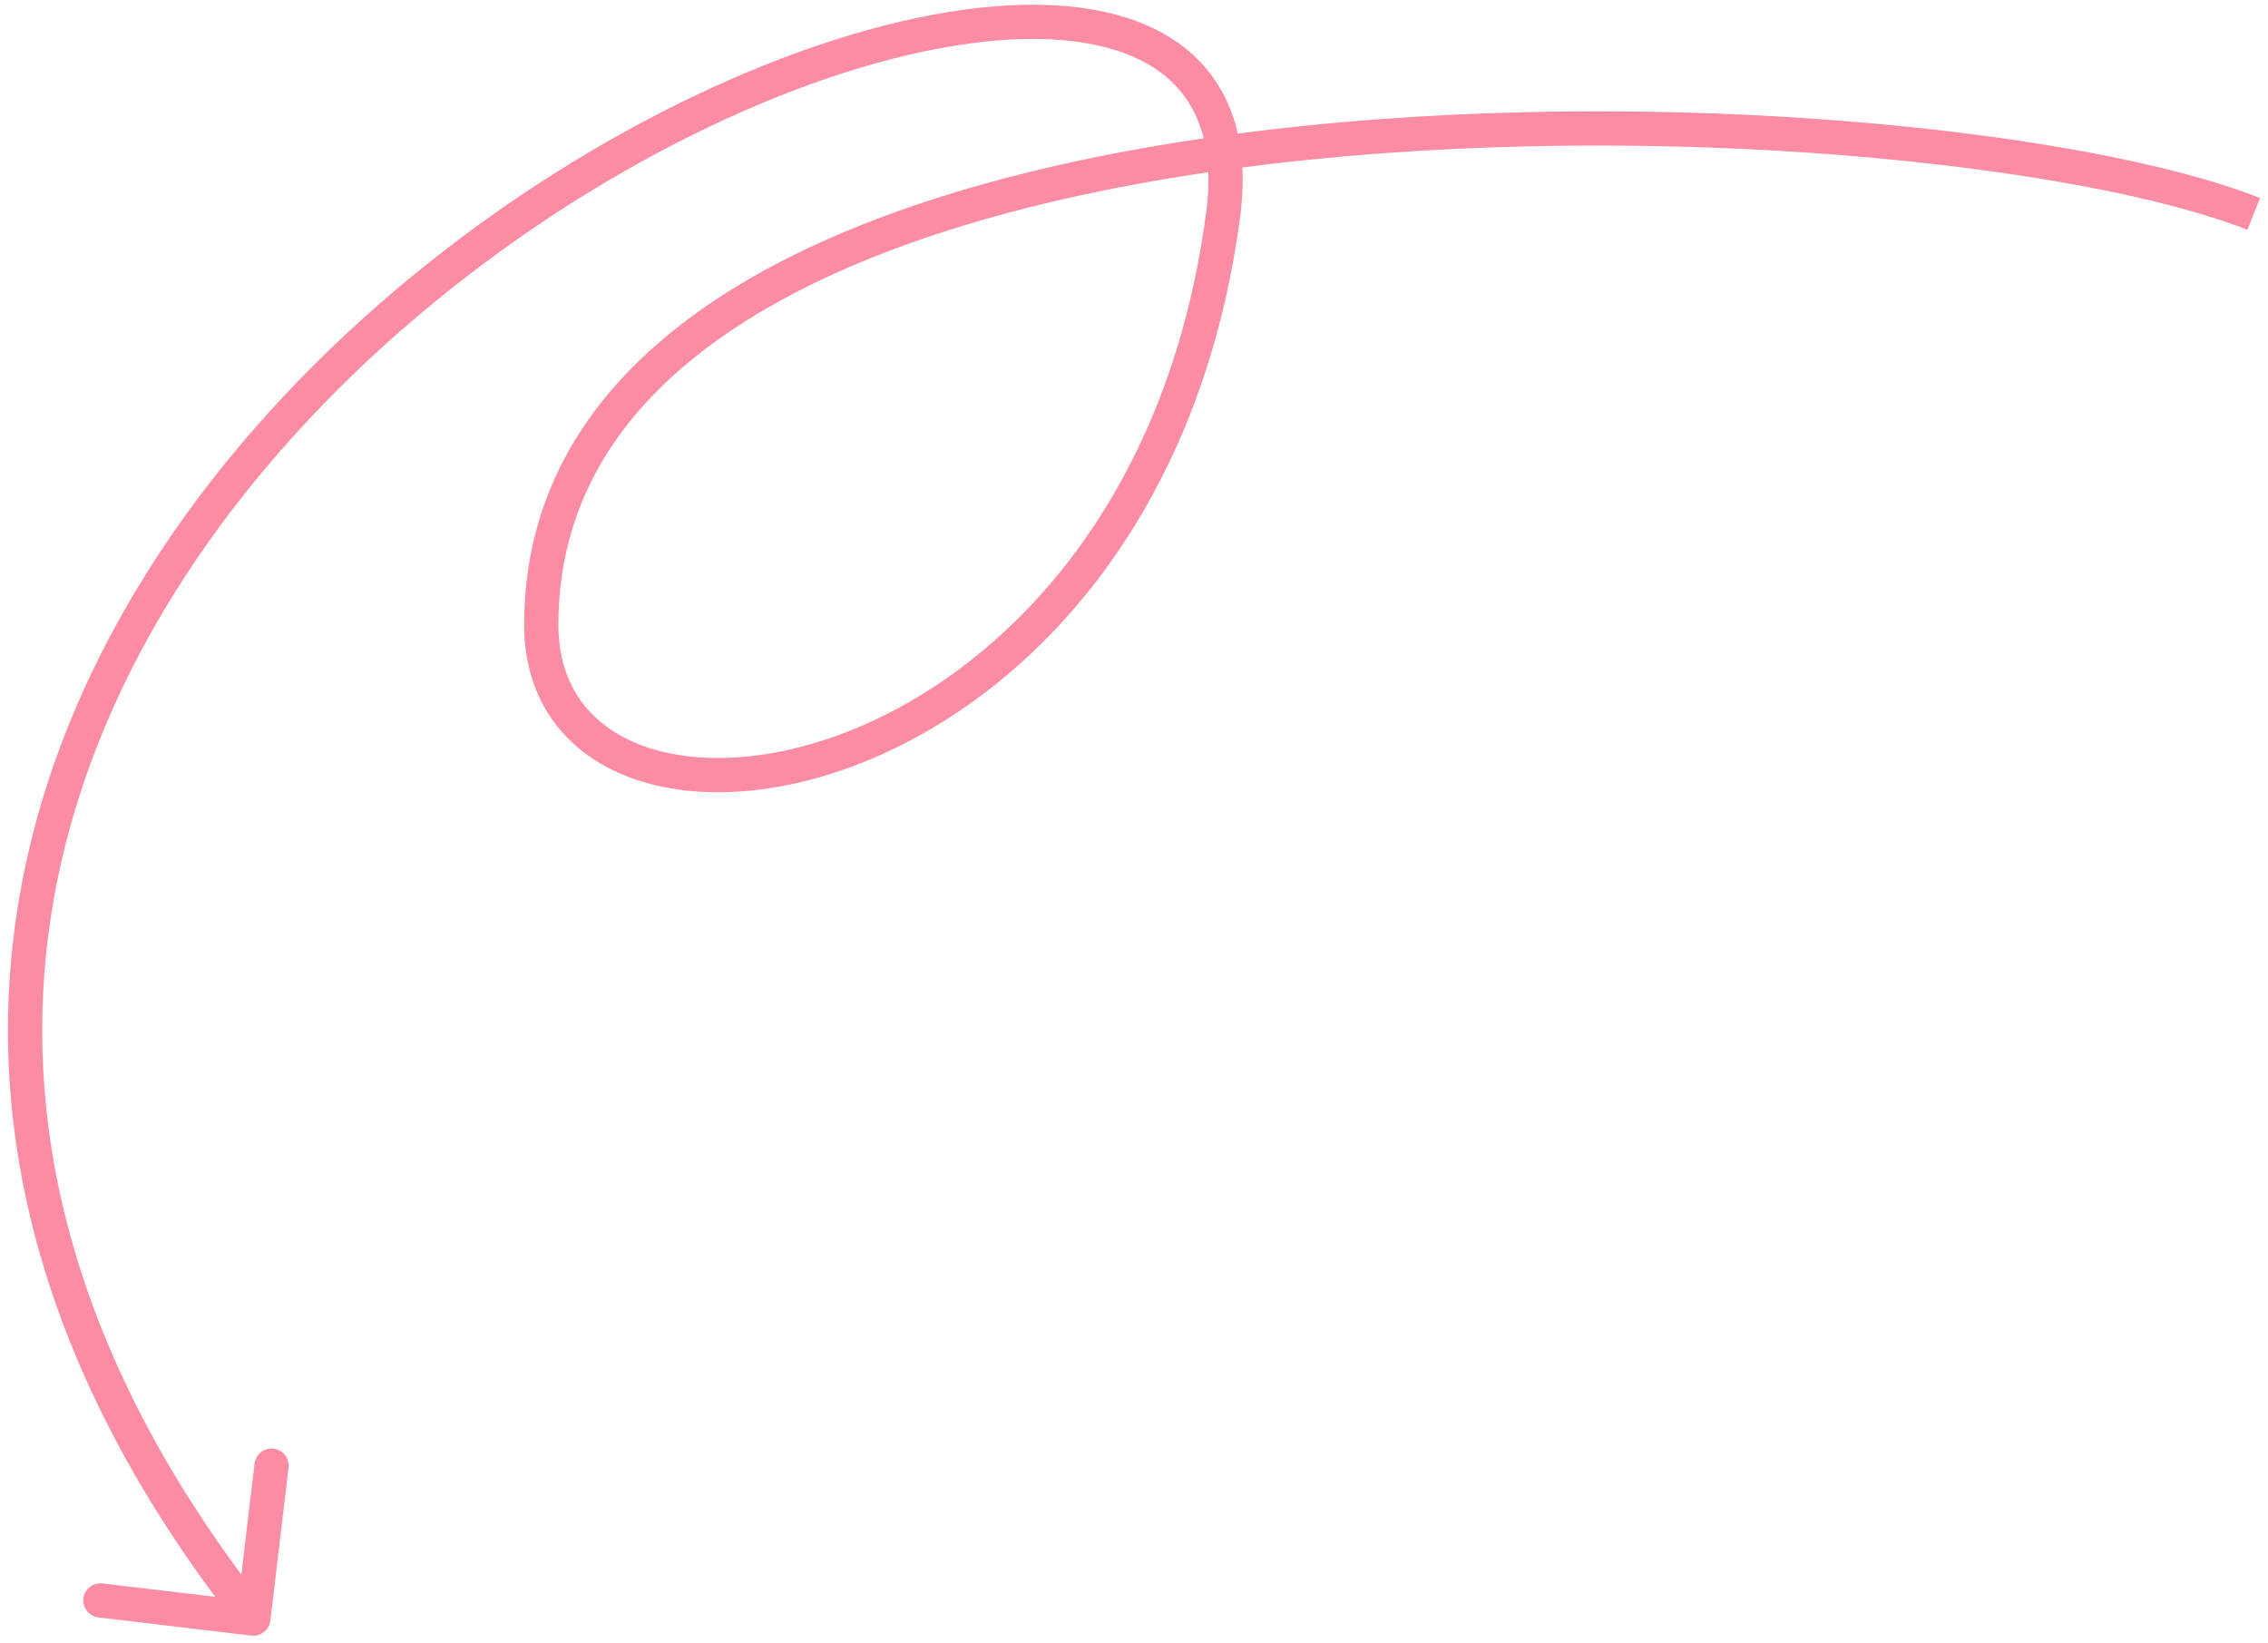 <svg viewBox="0 0 265 192" fill="none" xmlns="http://www.w3.org/2000/svg">
  <path
    d="M63.243 72.999L65.243 72.999L63.243 72.999ZM29.371 191.1C30.467 191.23 31.462 190.447 31.592 189.35L33.714 171.475C33.844 170.378 33.061 169.384 31.964 169.253C30.867 169.123 29.872 169.907 29.742 171.004L27.856 186.892L11.968 185.006C10.871 184.876 9.876 185.659 9.746 186.756C9.616 187.853 10.399 188.848 11.496 188.978L29.371 191.1ZM264.068 23.137C253.872 19.095 236.171 15.787 215.494 14.139C194.767 12.487 170.862 12.489 148.18 15.165C125.531 17.837 103.932 23.193 87.935 32.358C71.884 41.555 61.243 54.751 61.243 72.999L65.243 72.999C65.243 56.647 74.655 44.577 89.924 35.829C105.246 27.05 126.232 21.782 148.648 19.138C171.03 16.497 194.668 16.492 215.176 18.126C235.734 19.764 252.959 23.036 262.594 26.855L264.068 23.137ZM61.243 72.999C61.243 77.426 62.453 81.228 64.673 84.284C66.887 87.331 70.026 89.526 73.715 90.884C81.055 93.585 90.678 93.025 100.376 89.253C119.865 81.673 140.241 60.936 144.909 25.256L140.943 24.737C136.455 59.038 116.989 78.5 98.926 85.525C89.847 89.056 81.266 89.4 75.097 87.13C72.031 86.002 69.588 84.243 67.909 81.933C66.237 79.63 65.243 76.671 65.243 72.999L61.243 72.999ZM144.909 25.256C146.124 15.97 143.471 9.127 137.654 5.008C132.009 1.009 123.799 -0.111 114.508 0.901C95.862 2.932 71.492 13.689 50.166 30.641C28.82 47.609 10.27 70.985 3.581 98.475C-3.133 126.065 2.171 157.519 28.035 190.352L31.177 187.876C5.989 155.902 1.075 125.69 7.467 99.421C13.884 73.054 31.762 50.38 52.655 33.772C73.566 17.15 97.244 6.805 114.941 4.878C123.821 3.91 130.858 5.096 135.342 8.272C139.656 11.327 142.017 16.527 140.943 24.737L144.909 25.256Z"
    fill="#FC8CA4" />
</svg>
  